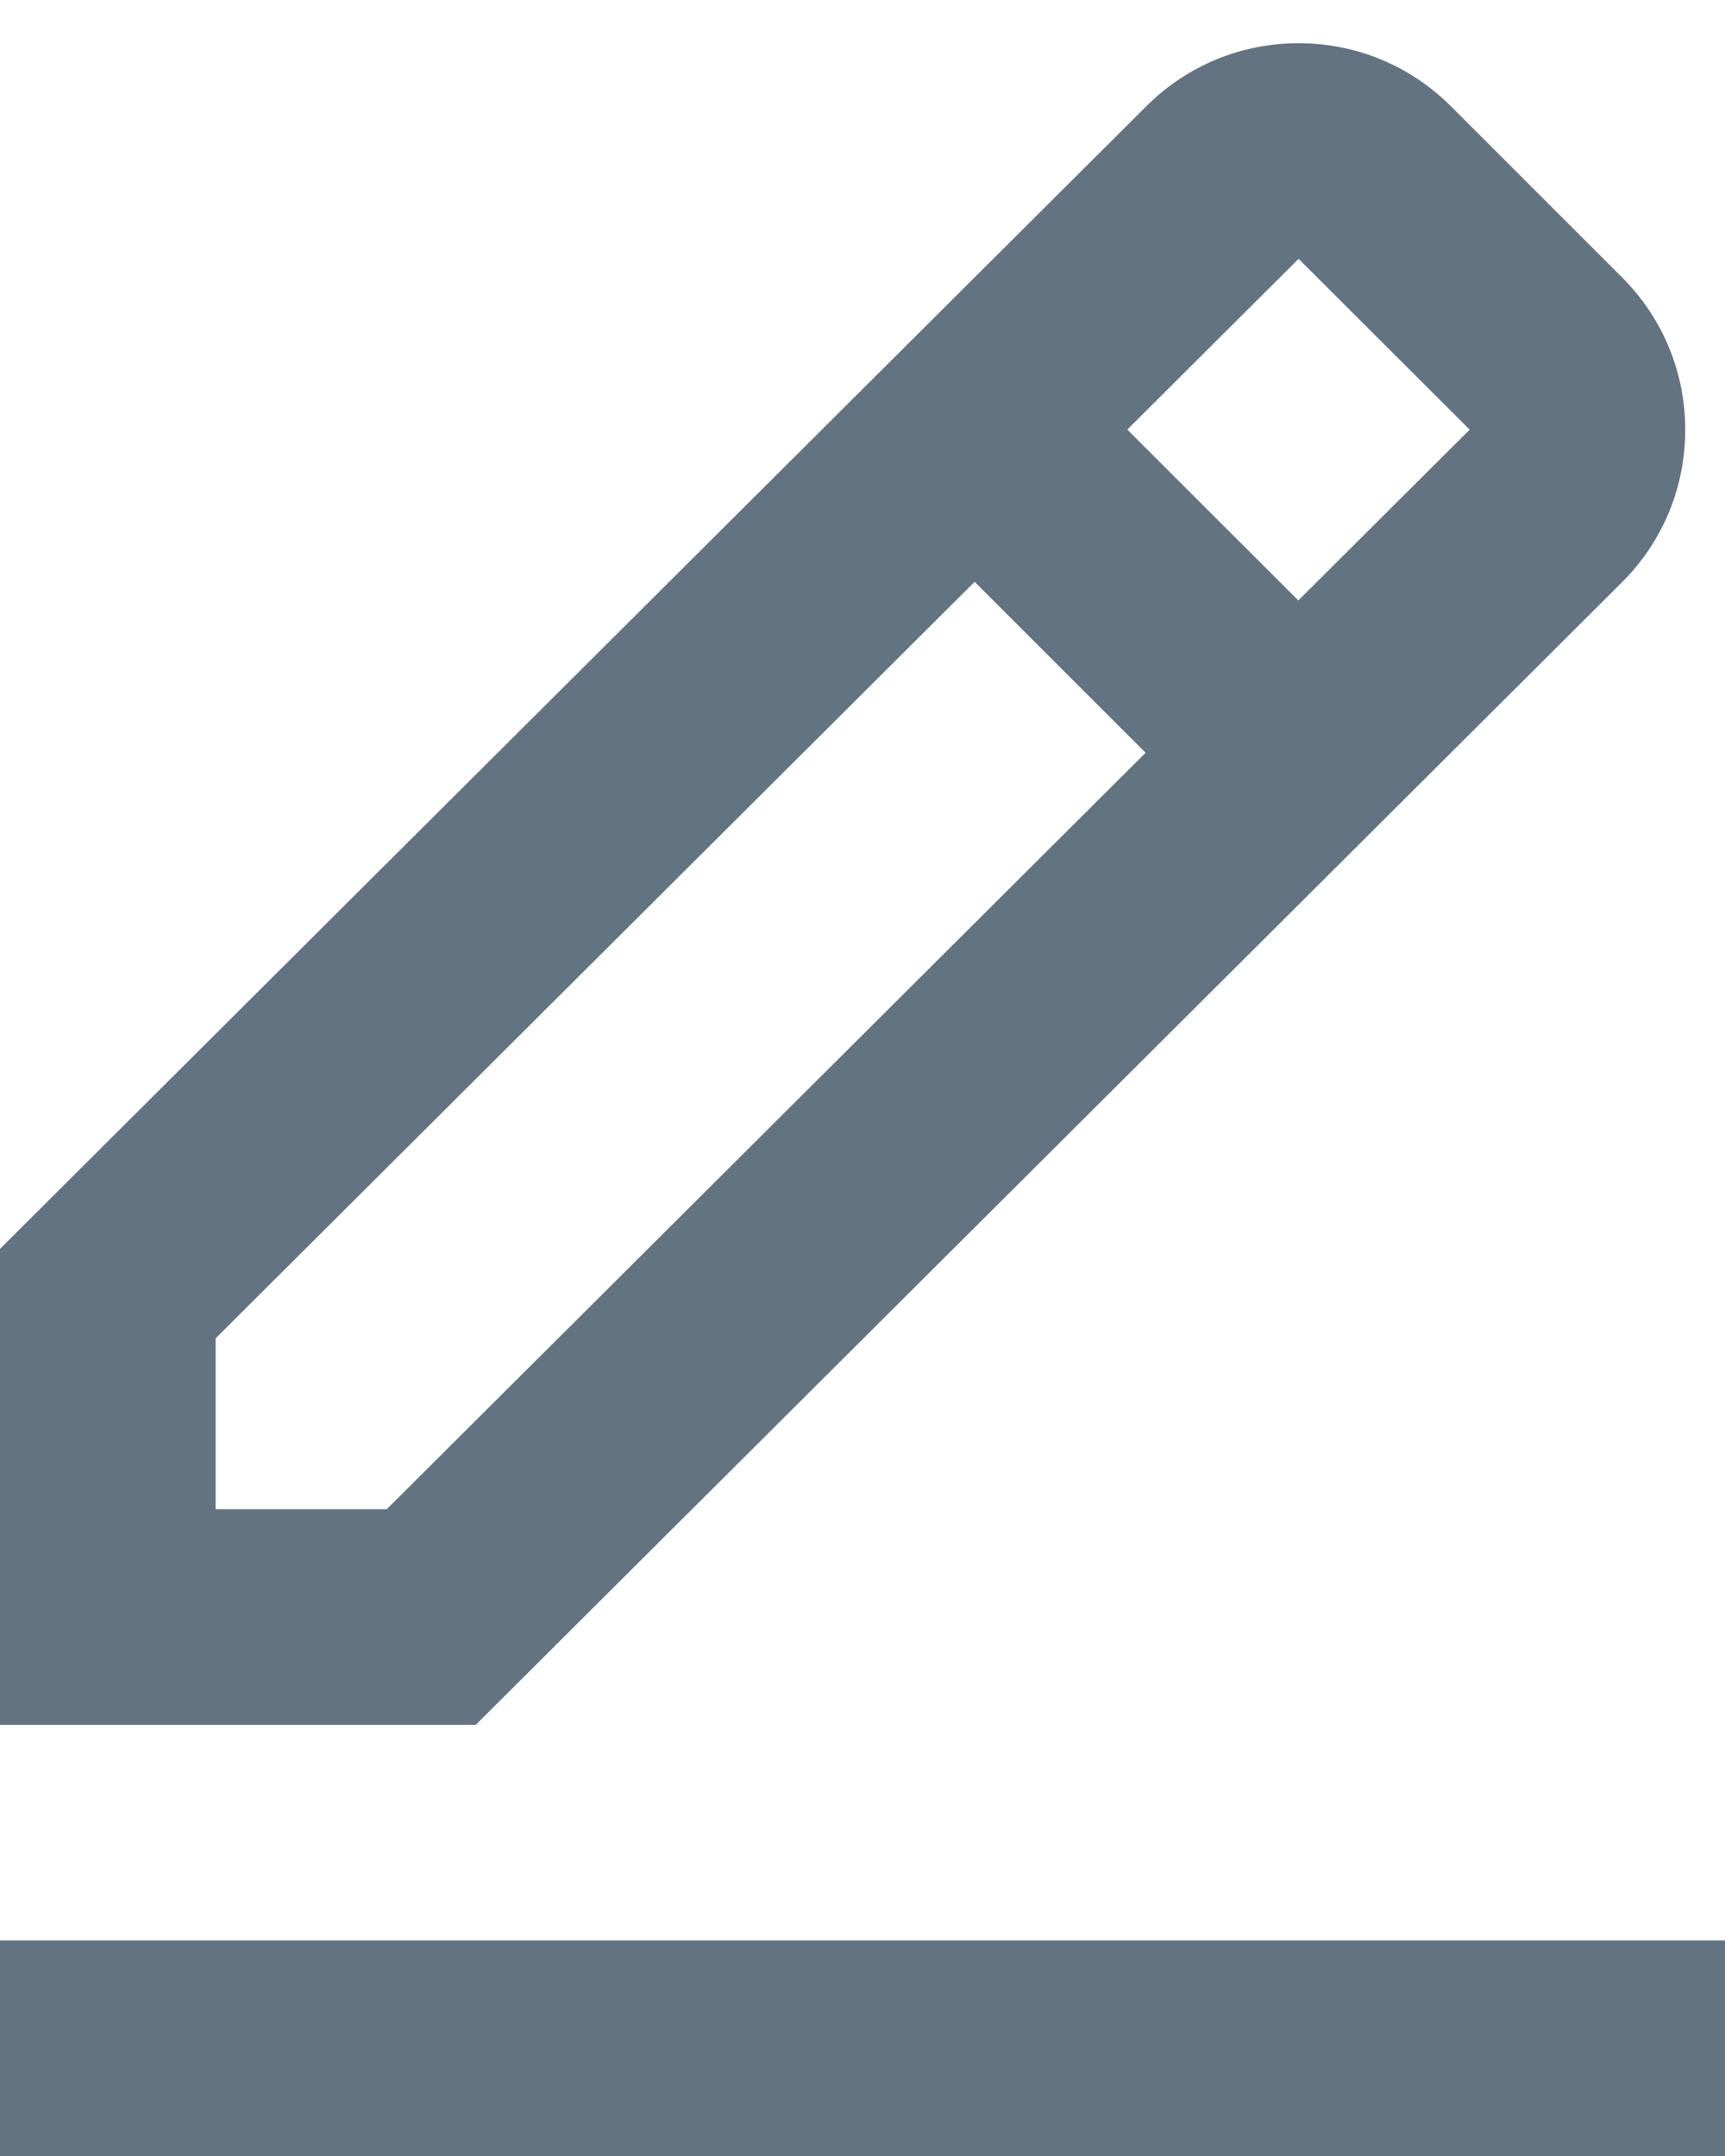 <svg width="16" height="20" viewBox="0 0 16 20" fill="none" xmlns="http://www.w3.org/2000/svg">
<path d="M15.045 5.401C15.423 5.023 15.631 4.521 15.631 3.987C15.631 3.453 15.423 2.951 15.045 2.573L13.459 0.987C13.081 0.609 12.579 0.401 12.045 0.401C11.511 0.401 11.009 0.609 10.632 0.986L0 11.585V16H4.413L15.045 5.401ZM12.045 2.401L13.632 3.986L12.042 5.57L10.456 3.985L12.045 2.401ZM2 14V12.415L9.04 5.397L10.626 6.983L3.587 14H2ZM0 18H16V20H0V18Z" fill="#637381"/>
</svg>
